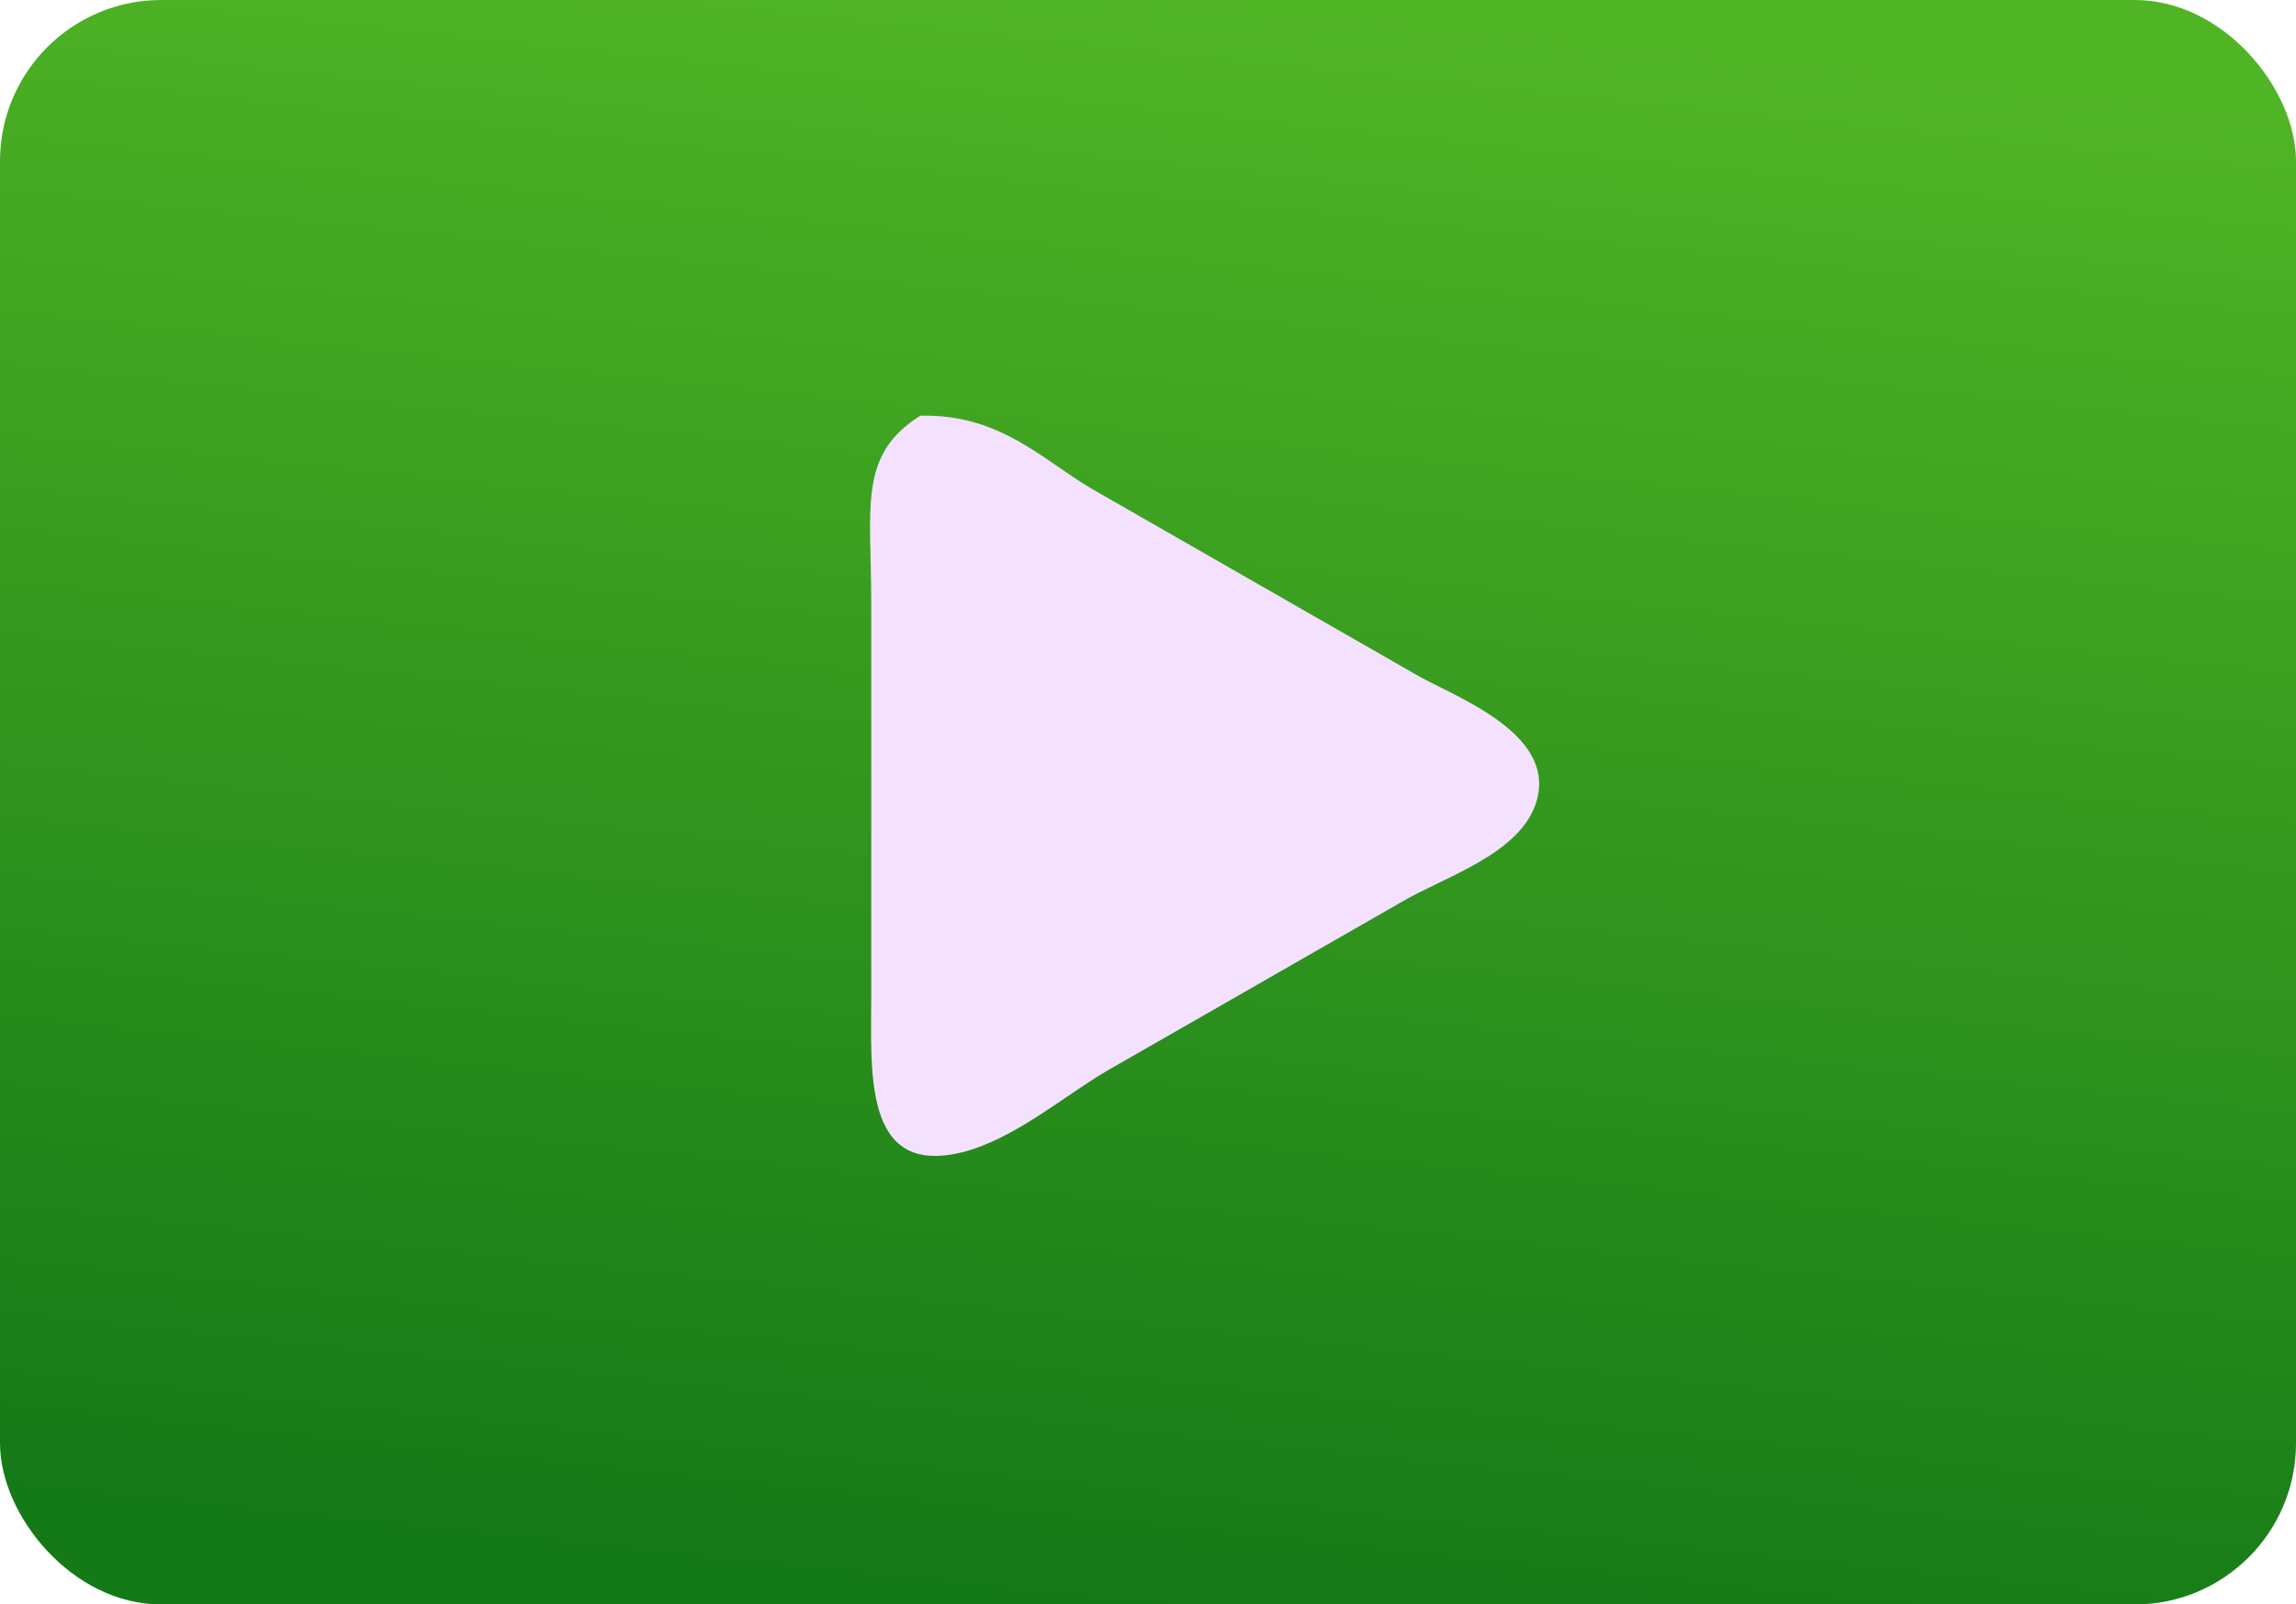 <svg xmlns="http://www.w3.org/2000/svg" xmlns:xlink="http://www.w3.org/1999/xlink" width="96.009" height="67.11" viewBox="0 0 299 209">
  <defs>
    <style>
      .cls-1 {
        fill: url(#linear-gradient);
      }

      .cls-2 {
        fill: #f3e1ff;
        fill-rule: evenodd;
      }
    </style>
    <linearGradient id="linear-gradient" x1="160.483" x2="138.517" y2="209" gradientUnits="userSpaceOnUse">
      <stop offset="0" stop-color="#50b525"/>
      <stop offset="0.526" stop-color="#31951e"/>
      <stop offset="1" stop-color="#147917"/>
    </linearGradient>
  </defs>
  <rect id="Rounded_Rectangle_5" data-name="Rounded Rectangle 5" class="cls-1" width="299" height="209" rx="21" ry="21"/>
  <path class="cls-2" d="M1652.85,468.151c10.25-.255,15.75,5.6,22.22,9.459q21.12,12.1,42.23,24.206c4.66,2.774,18.33,7.467,15.84,16.415-1.95,7.01-12.04,9.947-17.78,13.355l-38.34,21.98c-5.62,3.334-12.19,8.976-18.89,10.573-12.81,3.052-11.67-10.571-11.67-20.867V492.635C1646.46,479.988,1644.71,473.267,1652.85,468.151Z" transform="translate(-1533 -414)"/>
</svg>
